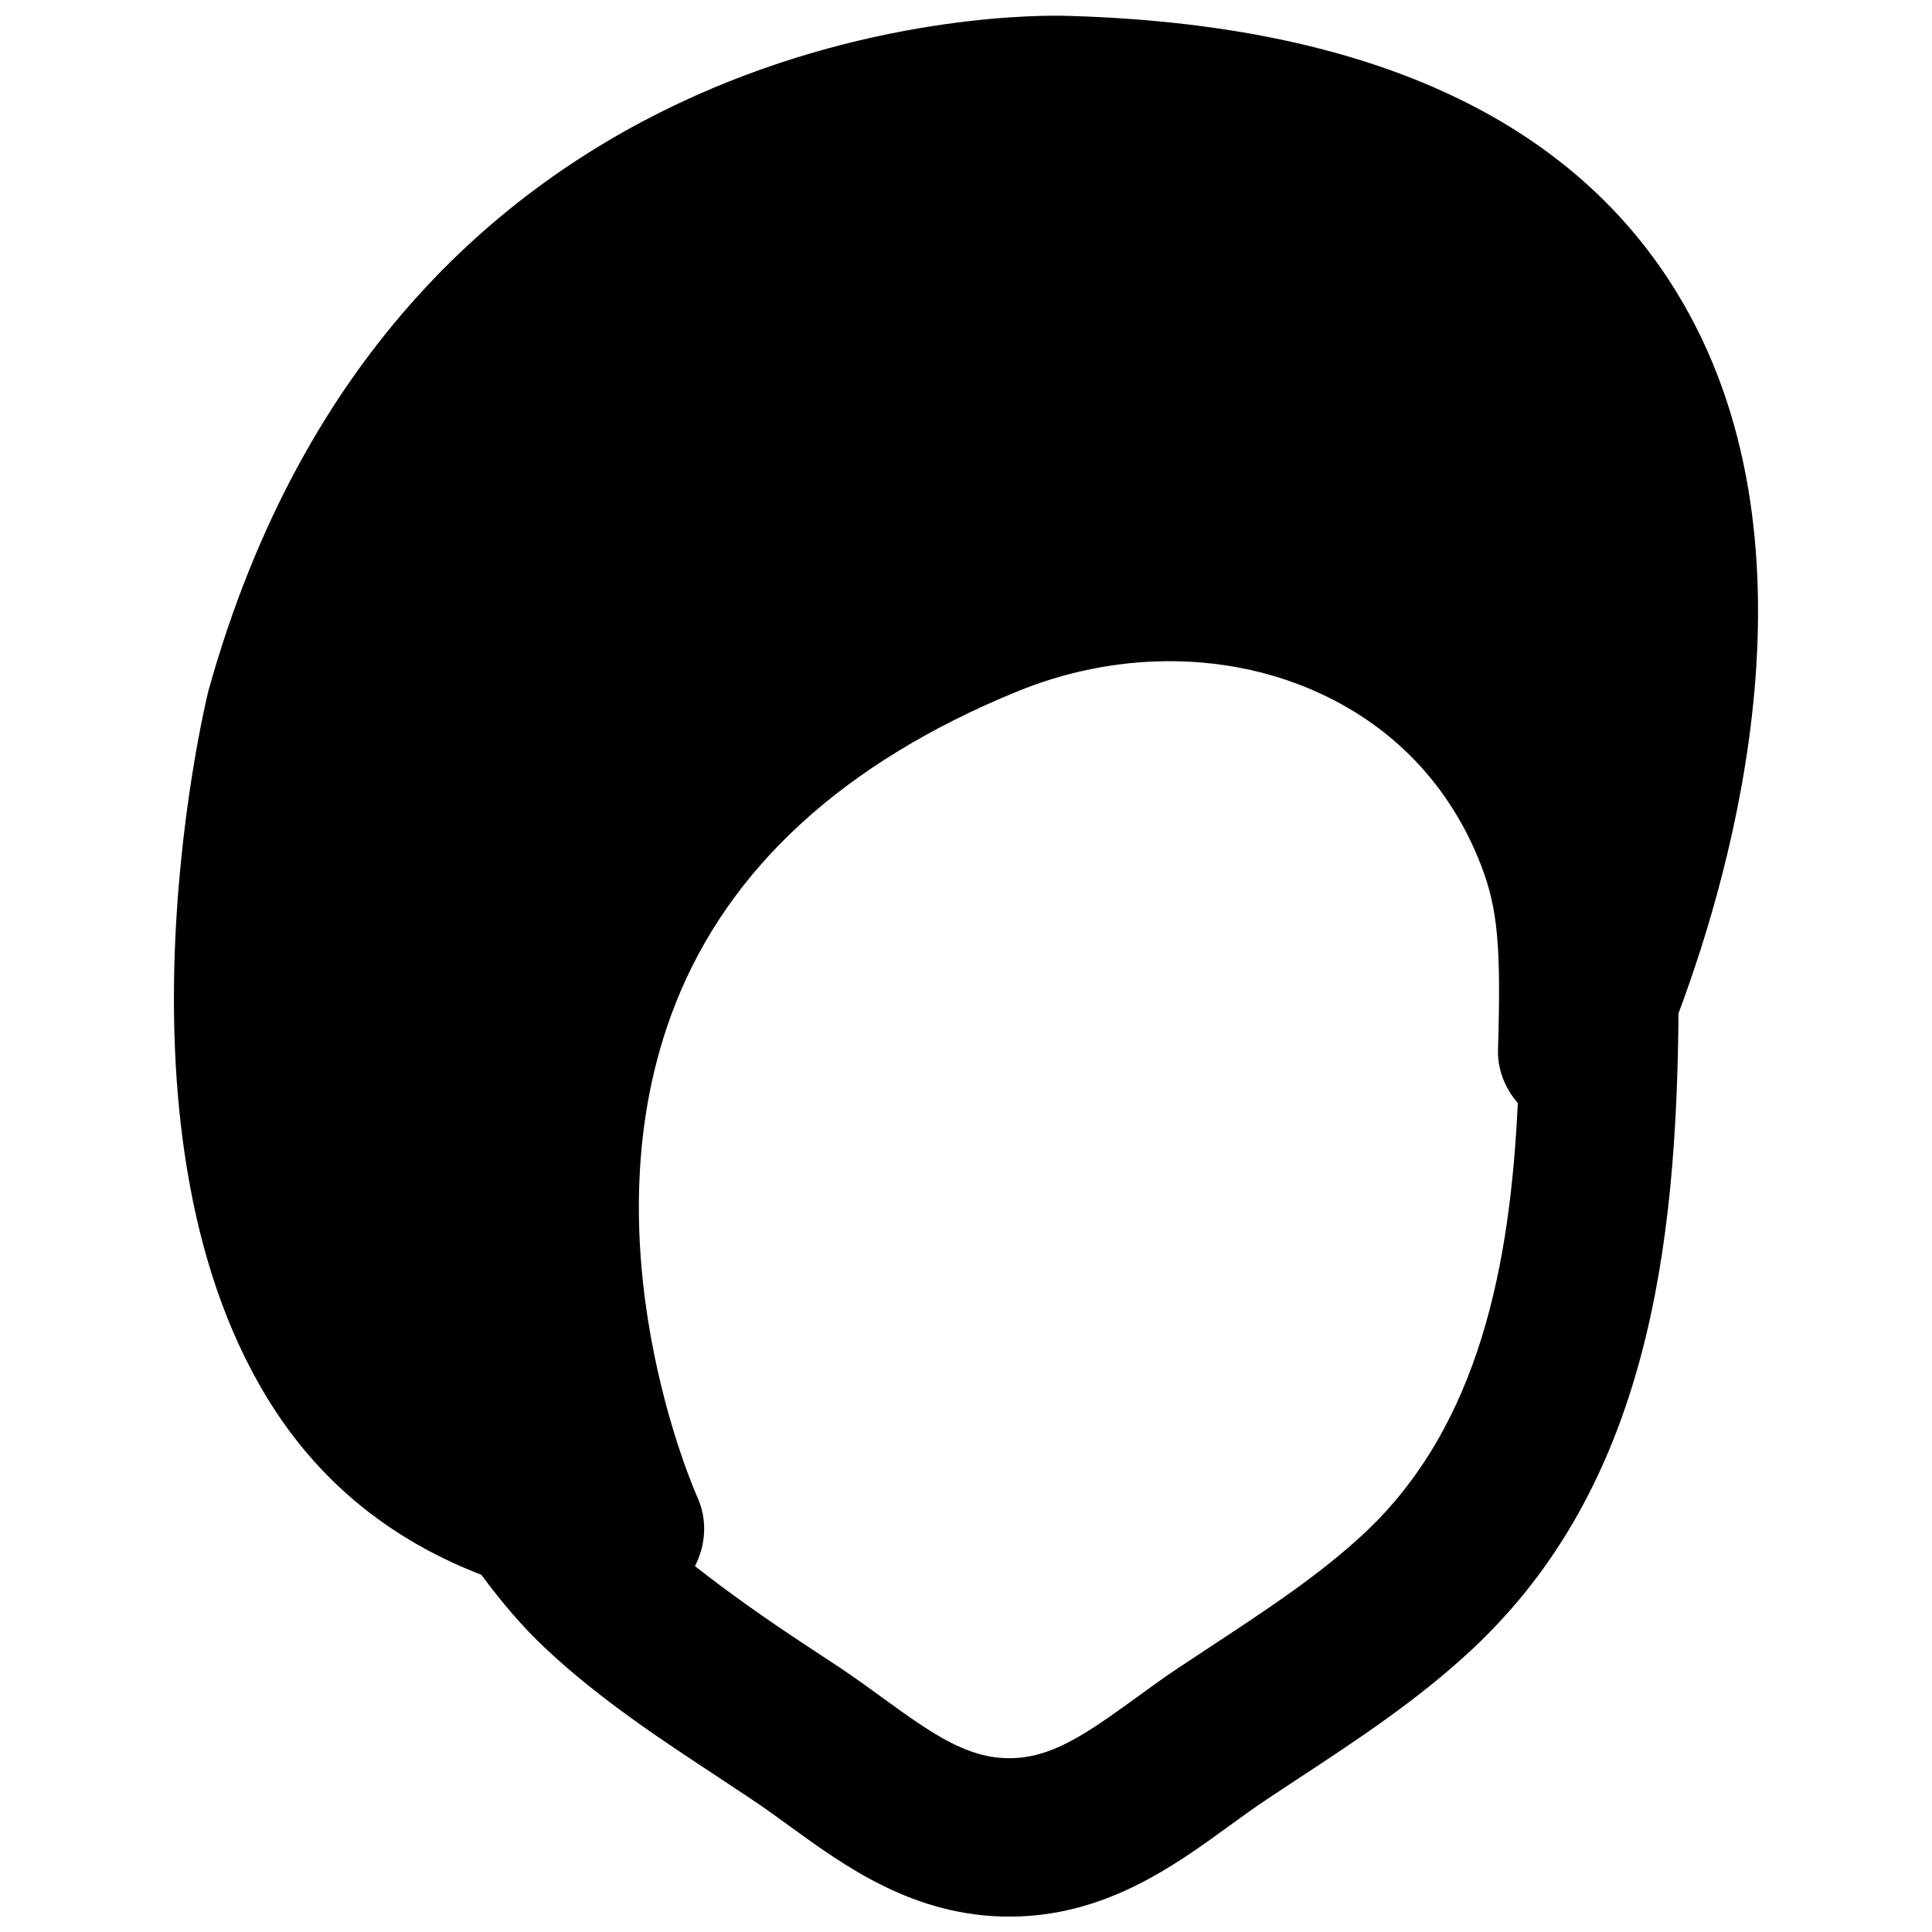 <?xml version="1.0" encoding="UTF-8"?>
<!-- Uploaded to: ICON Repo, www.svgrepo.com, Generator: ICON Repo Mixer Tools -->
<svg width="800px" height="800px" version="1.1" viewBox="144 144 512 512" xmlns="http://www.w3.org/2000/svg">
 <defs>
  <clipPath id="a">
   <path d="m190 148.09h420v503.81h-420z"/>
  </clipPath>
 </defs>
 <g clip-path="url(#a)">
  <path d="m505.51 550.36c-11.758 10.957-25.59 20.07-40.199 29.684l-8.965 5.918c-3.82 2.543-7.578 5.269-11.316 8-13.645 9.906-22.566 15.977-33.543 15.977-11.023 0-19.965-6.07-33.59-15.996-3.734-2.711-7.492-5.438-11.293-7.981l-9.066-5.981c-10.457-6.887-20.195-13.73-29.371-20.949 2.941-5.668 3.32-12.387 0.633-18.285-0.316-0.672-30.504-68.309-5.754-130.84 14.273-36.062 44.652-63.836 90.289-82.562 25.883-10.664 54.492-10.832 78.445-0.504 21.078 9.09 36.547 25.211 44.777 46.625 4.367 11.398 5.269 21.391 4.43 48.574-0.168 5.438 1.887 10.391 5.246 14.273-1.992 42.406-9.992 85.336-40.723 114.05m82.832-328.88c-28.359-46.328-82.496-70.973-160.9-73.262-11.293-0.484-177.76-2.496-228.25 178.98-1.219 5.016-29.453 123.96 20.129 194.13 13.312 18.789 31.051 31.824 52.25 40.012 5.312 7.199 10.918 13.832 17.215 19.711 14.316 13.371 30.27 23.867 45.699 34.008l8.797 5.836c3.379 2.246 6.652 4.637 9.93 7.012 14.715 10.703 33.039 24.012 58.273 24.012 25.188 0 43.516-13.309 58.23-24.012 3.273-2.375 6.551-4.766 9.93-7.012l8.734-5.773c15.449-10.16 31.422-20.656 45.781-34.07 46.414-43.348 54.16-106.22 54.664-168.52 14.316-38.207 39.484-125.83-0.484-191.05" fill-rule="evenodd"/>
 </g>
</svg>